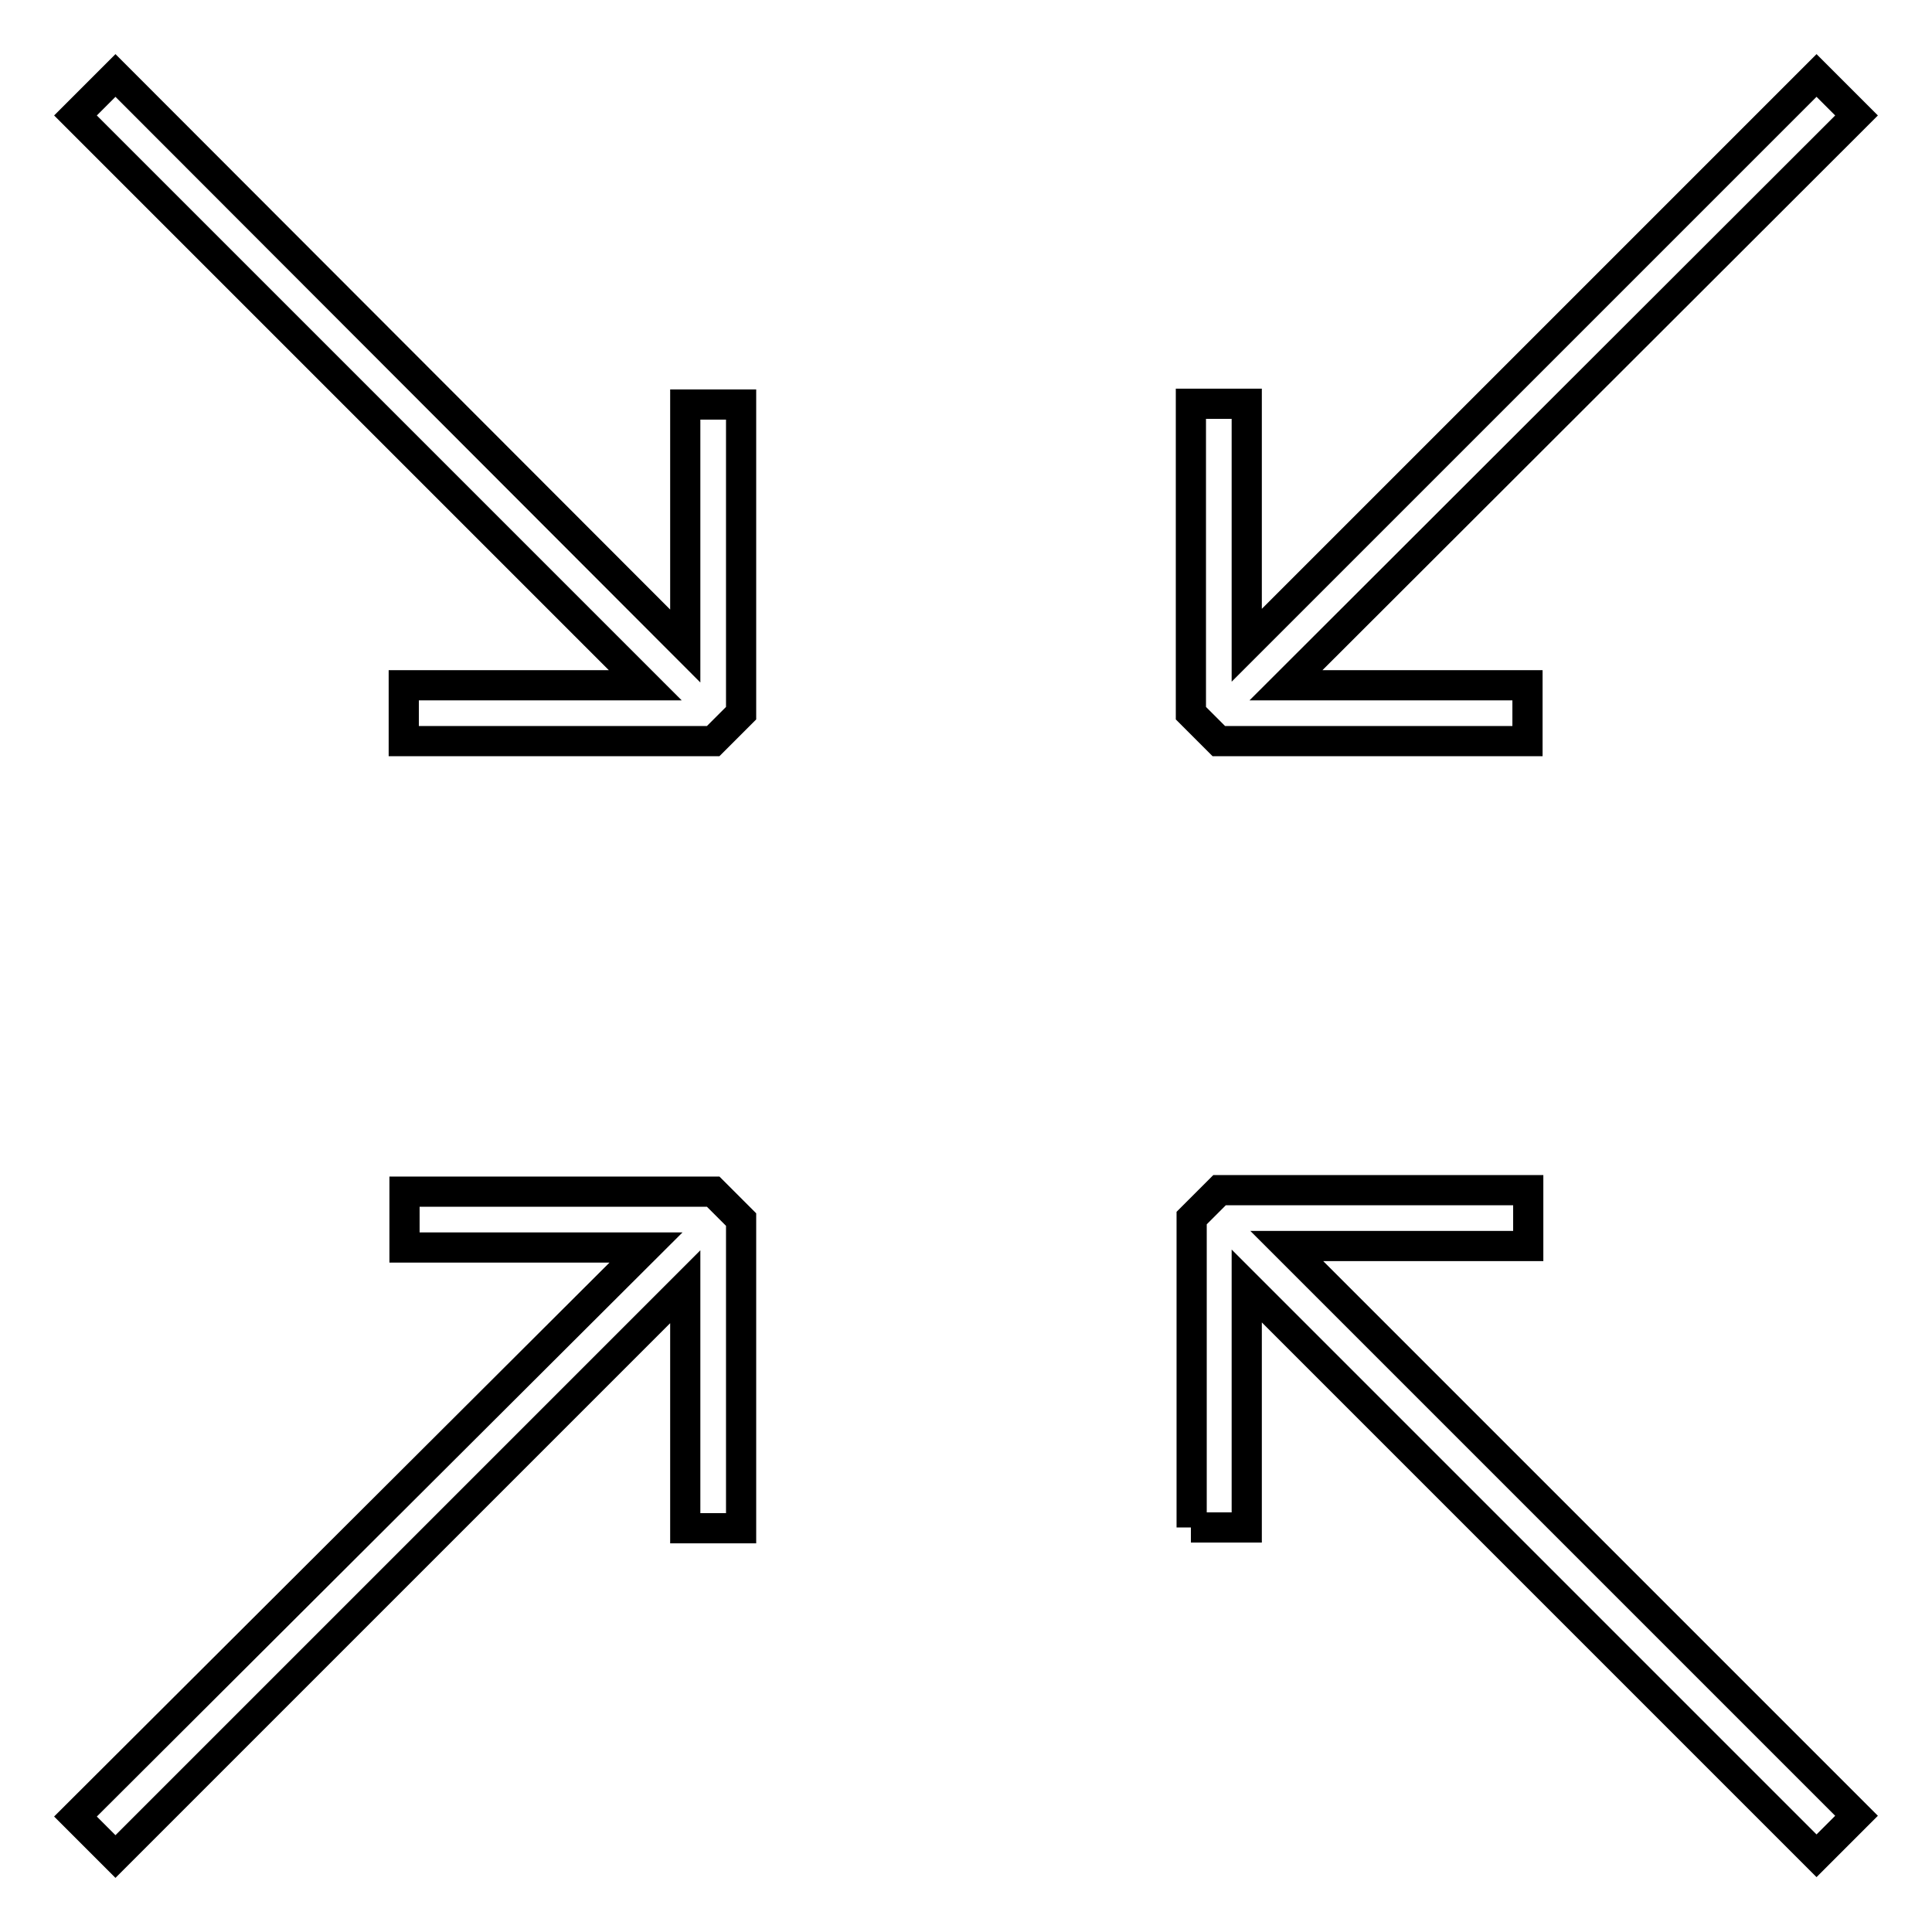 <?xml version="1.0" encoding="utf-8"?>
<!-- Svg Vector Icons : http://www.onlinewebfonts.com/icon -->
<!DOCTYPE svg PUBLIC "-//W3C//DTD SVG 1.1//EN" "http://www.w3.org/Graphics/SVG/1.1/DTD/svg11.dtd">
<svg version="1.1" xmlns="http://www.w3.org/2000/svg" xmlns:xlink="http://www.w3.org/1999/xlink" x="0px" y="0px" viewBox="0 0 256 256" enable-background="new 0 0 256 256" xml:space="preserve">
<g> <path stroke-width="4" fill-opacity="0" stroke="#000000"  d="M15.3,246l75.5-75.5v32h7.4v-40.9l-3.7-3.7H53.6v7.4h32L10,240.7L15.3,246z M157.8,202.4h7.4v-32l75.5,75.5 l5.3-5.3l-75.5-75.5h32v-7.4h-40.9l-3.7,3.7V202.4z M157.8,53.6v40.9l3.7,3.7h40.9v-7.4h-32L246,15.3l-5.3-5.3l-75.5,75.5v-32 H157.8z M53.6,98.2h40.9l3.7-3.7V53.6h-7.4v32L15.3,10L10,15.3l75.5,75.5h-32V98.2z"/></g>
</svg>